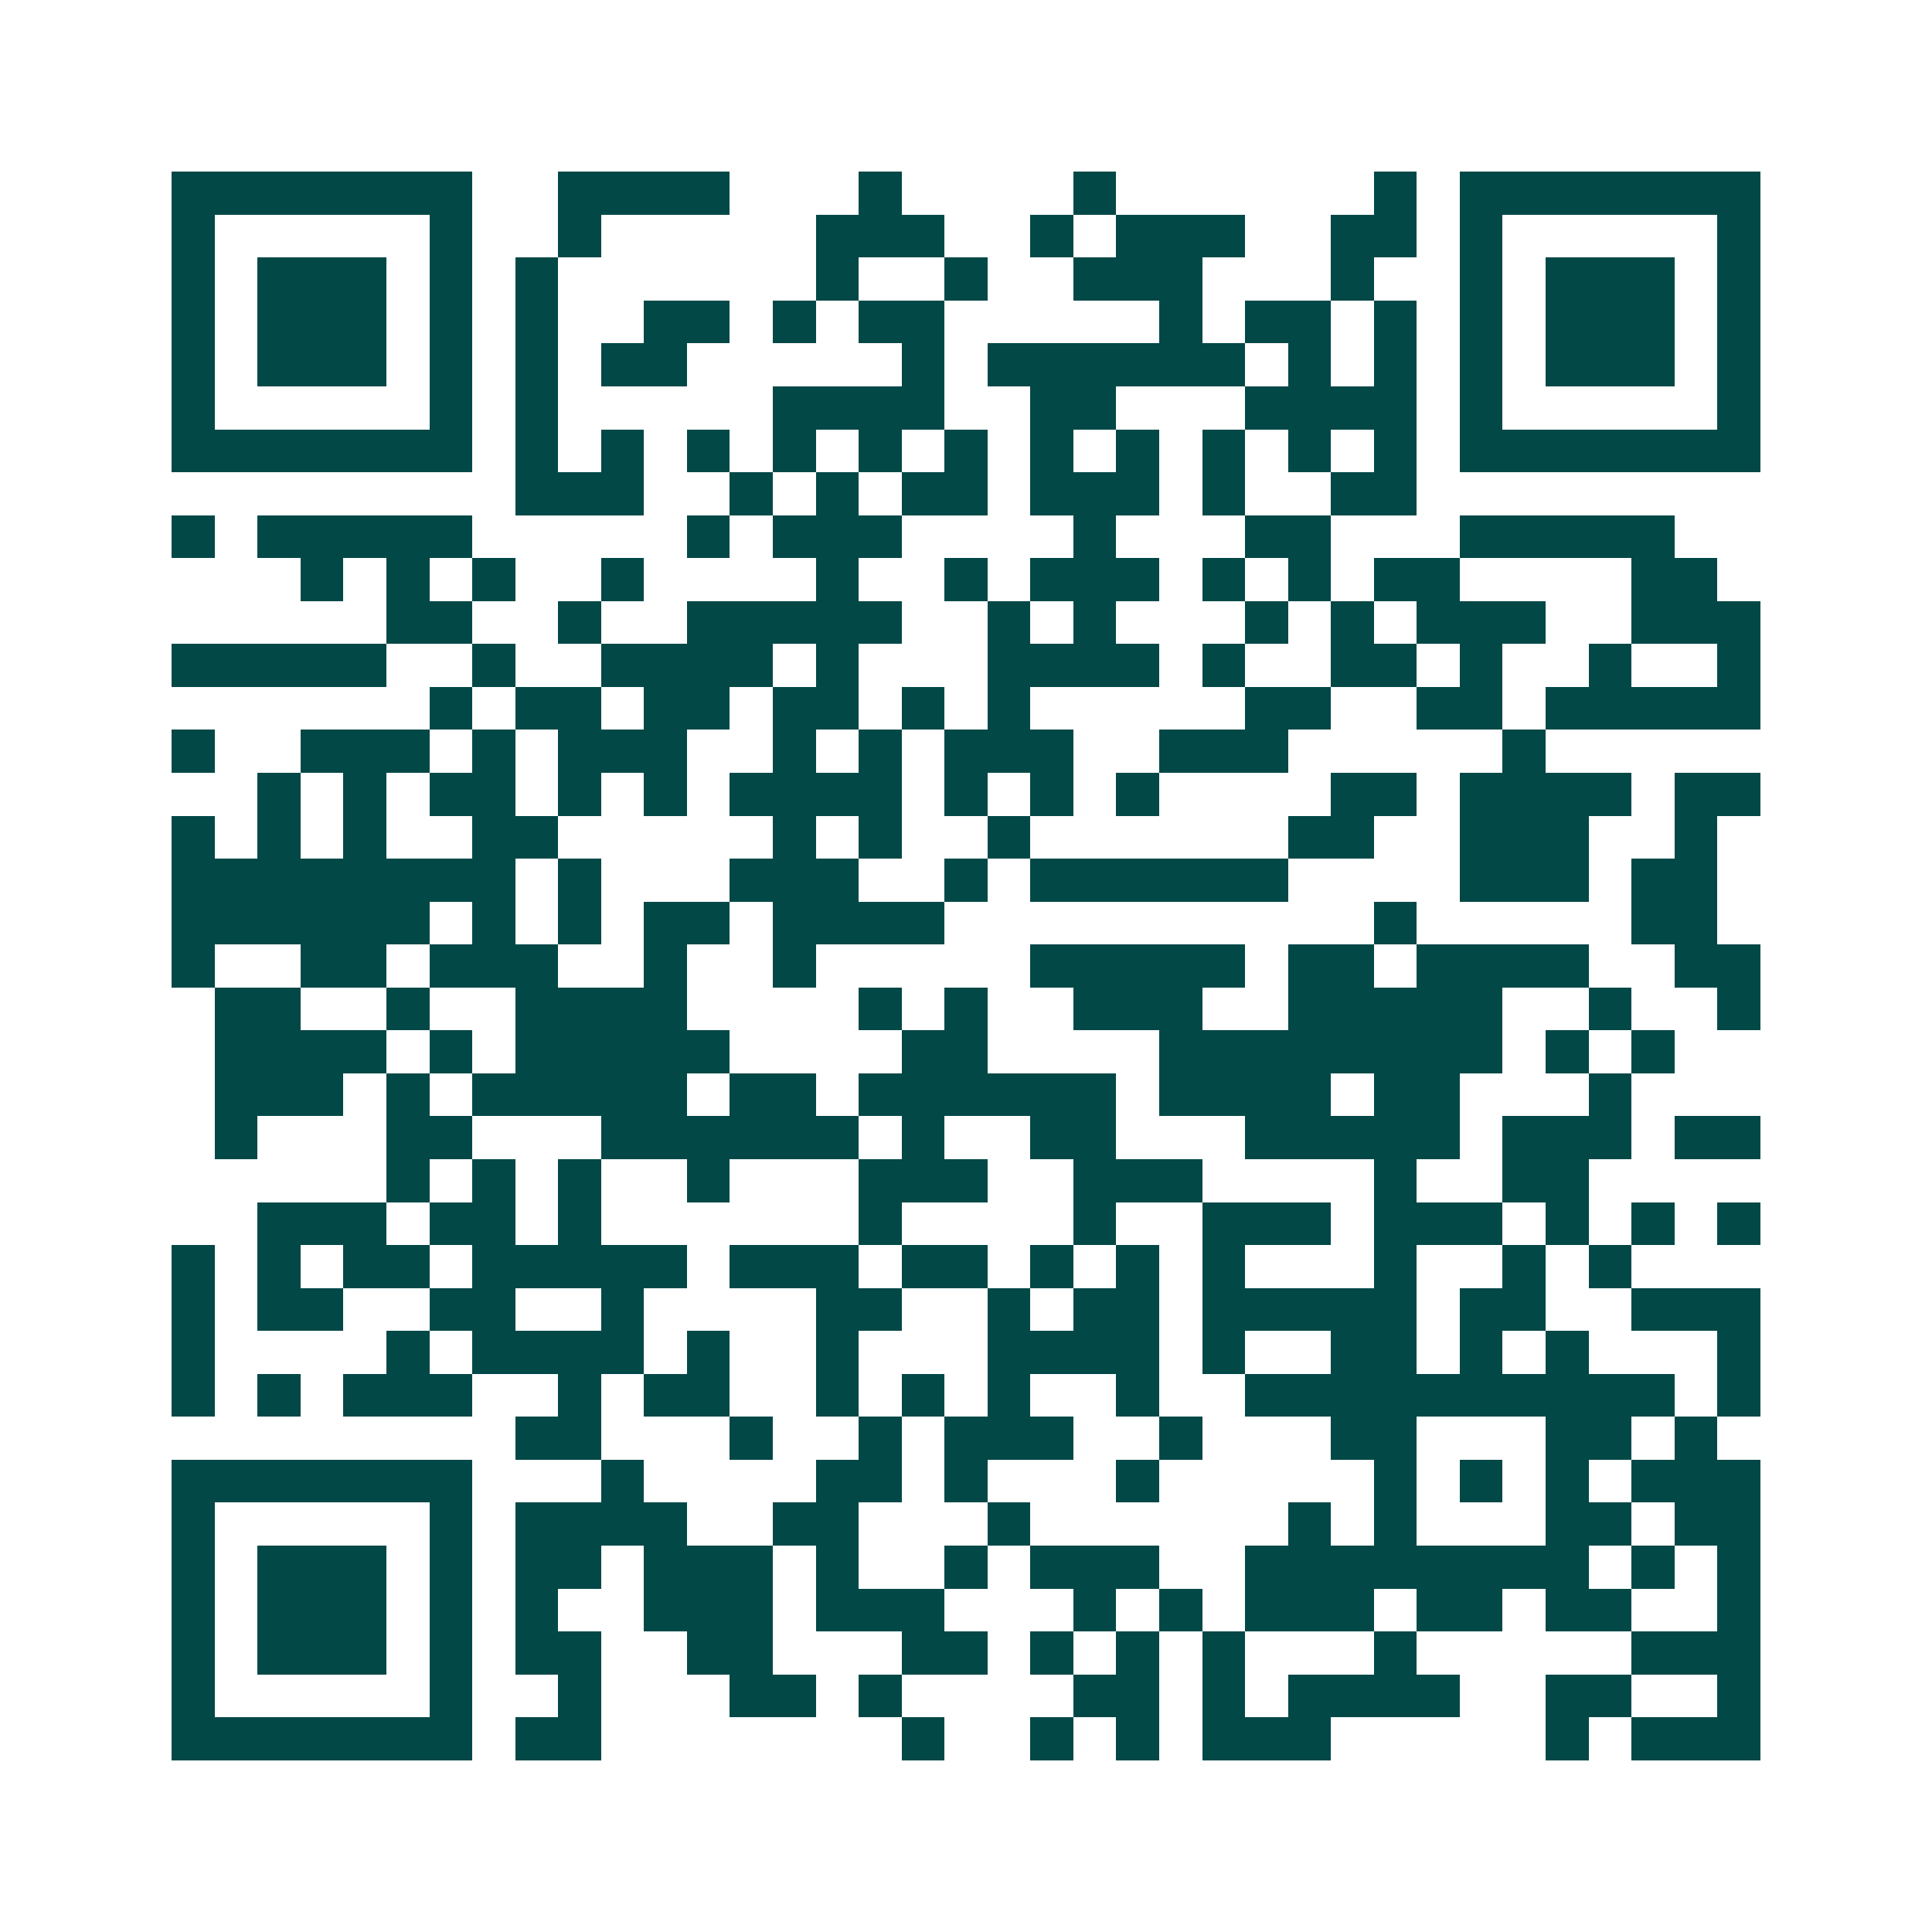 <svg xmlns="http://www.w3.org/2000/svg" width="200" height="200" viewBox="0 0 45 45" shape-rendering="crispEdges"><path fill="#ffffff" d="M0 0h45v45H0z"/><path stroke="#014847" d="M4 4.5h7m2 0h4m3 0h1m4 0h1m6 0h1m1 0h7M4 5.5h1m5 0h1m2 0h1m5 0h3m2 0h1m1 0h3m2 0h2m1 0h1m5 0h1M4 6.5h1m1 0h3m1 0h1m1 0h1m6 0h1m2 0h1m2 0h3m3 0h1m2 0h1m1 0h3m1 0h1M4 7.5h1m1 0h3m1 0h1m1 0h1m2 0h2m1 0h1m1 0h2m5 0h1m1 0h2m1 0h1m1 0h1m1 0h3m1 0h1M4 8.5h1m1 0h3m1 0h1m1 0h1m1 0h2m5 0h1m1 0h6m1 0h1m1 0h1m1 0h1m1 0h3m1 0h1M4 9.5h1m5 0h1m1 0h1m5 0h4m2 0h2m3 0h4m1 0h1m5 0h1M4 10.5h7m1 0h1m1 0h1m1 0h1m1 0h1m1 0h1m1 0h1m1 0h1m1 0h1m1 0h1m1 0h1m1 0h1m1 0h7M12 11.5h3m2 0h1m1 0h1m1 0h2m1 0h3m1 0h1m2 0h2M4 12.5h1m1 0h5m5 0h1m1 0h3m4 0h1m3 0h2m3 0h5M7 13.5h1m1 0h1m1 0h1m2 0h1m4 0h1m2 0h1m1 0h3m1 0h1m1 0h1m1 0h2m4 0h2M9 14.5h2m2 0h1m2 0h5m2 0h1m1 0h1m3 0h1m1 0h1m1 0h3m2 0h3M4 15.5h5m2 0h1m2 0h4m1 0h1m3 0h4m1 0h1m2 0h2m1 0h1m2 0h1m2 0h1M10 16.5h1m1 0h2m1 0h2m1 0h2m1 0h1m1 0h1m5 0h2m2 0h2m1 0h5M4 17.5h1m2 0h3m1 0h1m1 0h3m2 0h1m1 0h1m1 0h3m2 0h3m5 0h1M6 18.5h1m1 0h1m1 0h2m1 0h1m1 0h1m1 0h4m1 0h1m1 0h1m1 0h1m4 0h2m1 0h4m1 0h2M4 19.5h1m1 0h1m1 0h1m2 0h2m5 0h1m1 0h1m2 0h1m6 0h2m2 0h3m2 0h1M4 20.5h8m1 0h1m3 0h3m2 0h1m1 0h6m4 0h3m1 0h2M4 21.5h6m1 0h1m1 0h1m1 0h2m1 0h4m10 0h1m5 0h2M4 22.5h1m2 0h2m1 0h3m2 0h1m2 0h1m5 0h5m1 0h2m1 0h4m2 0h2M5 23.5h2m2 0h1m2 0h4m4 0h1m1 0h1m2 0h3m2 0h5m2 0h1m2 0h1M5 24.5h4m1 0h1m1 0h5m4 0h2m4 0h8m1 0h1m1 0h1M5 25.5h3m1 0h1m1 0h5m1 0h2m1 0h6m1 0h4m1 0h2m3 0h1M5 26.5h1m3 0h2m3 0h6m1 0h1m2 0h2m3 0h5m1 0h3m1 0h2M9 27.5h1m1 0h1m1 0h1m2 0h1m3 0h3m2 0h3m4 0h1m2 0h2M6 28.5h3m1 0h2m1 0h1m6 0h1m4 0h1m2 0h3m1 0h3m1 0h1m1 0h1m1 0h1M4 29.5h1m1 0h1m1 0h2m1 0h5m1 0h3m1 0h2m1 0h1m1 0h1m1 0h1m3 0h1m2 0h1m1 0h1M4 30.5h1m1 0h2m2 0h2m2 0h1m4 0h2m2 0h1m1 0h2m1 0h5m1 0h2m2 0h3M4 31.5h1m4 0h1m1 0h4m1 0h1m2 0h1m3 0h4m1 0h1m2 0h2m1 0h1m1 0h1m3 0h1M4 32.5h1m1 0h1m1 0h3m2 0h1m1 0h2m2 0h1m1 0h1m1 0h1m2 0h1m2 0h10m1 0h1M12 33.5h2m3 0h1m2 0h1m1 0h3m2 0h1m3 0h2m3 0h2m1 0h1M4 34.5h7m3 0h1m4 0h2m1 0h1m3 0h1m5 0h1m1 0h1m1 0h1m1 0h3M4 35.5h1m5 0h1m1 0h4m2 0h2m3 0h1m6 0h1m1 0h1m3 0h2m1 0h2M4 36.5h1m1 0h3m1 0h1m1 0h2m1 0h3m1 0h1m2 0h1m1 0h3m2 0h8m1 0h1m1 0h1M4 37.5h1m1 0h3m1 0h1m1 0h1m2 0h3m1 0h3m3 0h1m1 0h1m1 0h3m1 0h2m1 0h2m2 0h1M4 38.5h1m1 0h3m1 0h1m1 0h2m2 0h2m3 0h2m1 0h1m1 0h1m1 0h1m3 0h1m5 0h3M4 39.5h1m5 0h1m2 0h1m3 0h2m1 0h1m4 0h2m1 0h1m1 0h4m2 0h2m2 0h1M4 40.5h7m1 0h2m7 0h1m2 0h1m1 0h1m1 0h3m5 0h1m1 0h3"/></svg>
